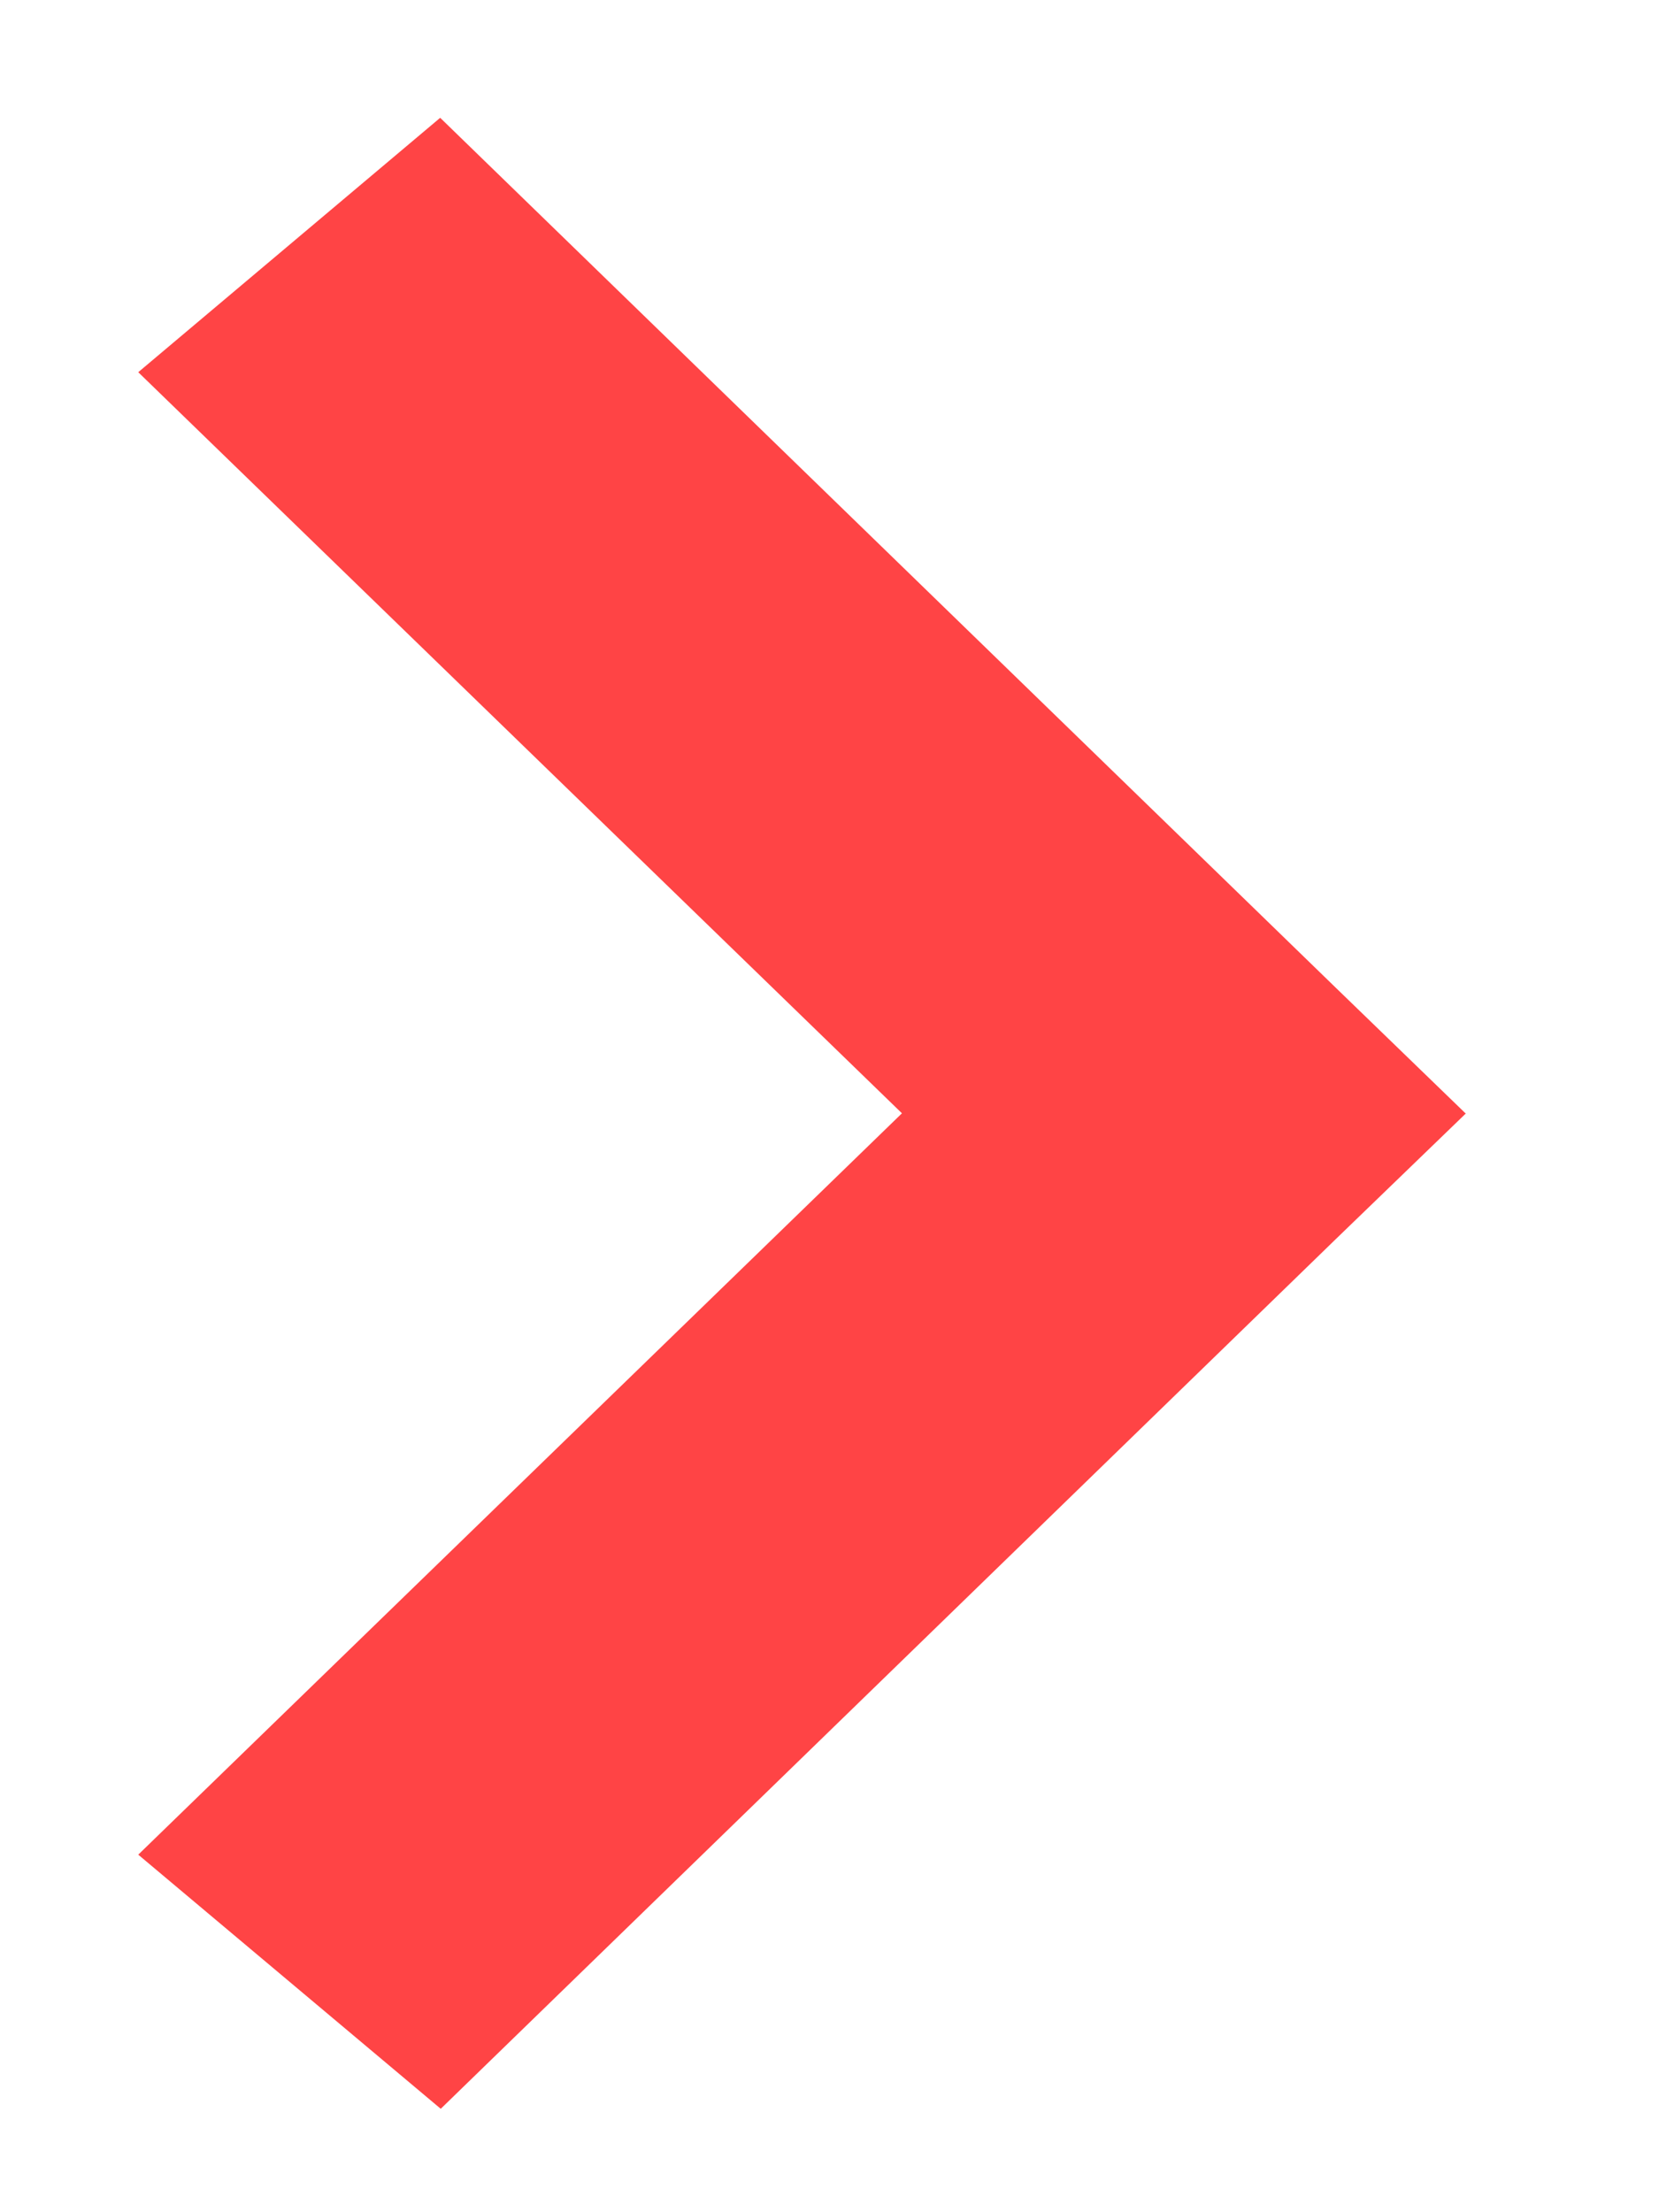<svg width="6" height="8" viewBox="0 0 6 8" fill="none" xmlns="http://www.w3.org/2000/svg">
<path fill-rule="evenodd" clip-rule="evenodd" d="M1.592 0.426L0.5 1.346L3.262 4.026L0.5 6.707L1.594 7.626L4.83 4.482L5.302 4.026H5.3L4.829 3.57L1.592 0.426Z" fill="#FF4445"/>
</svg>
